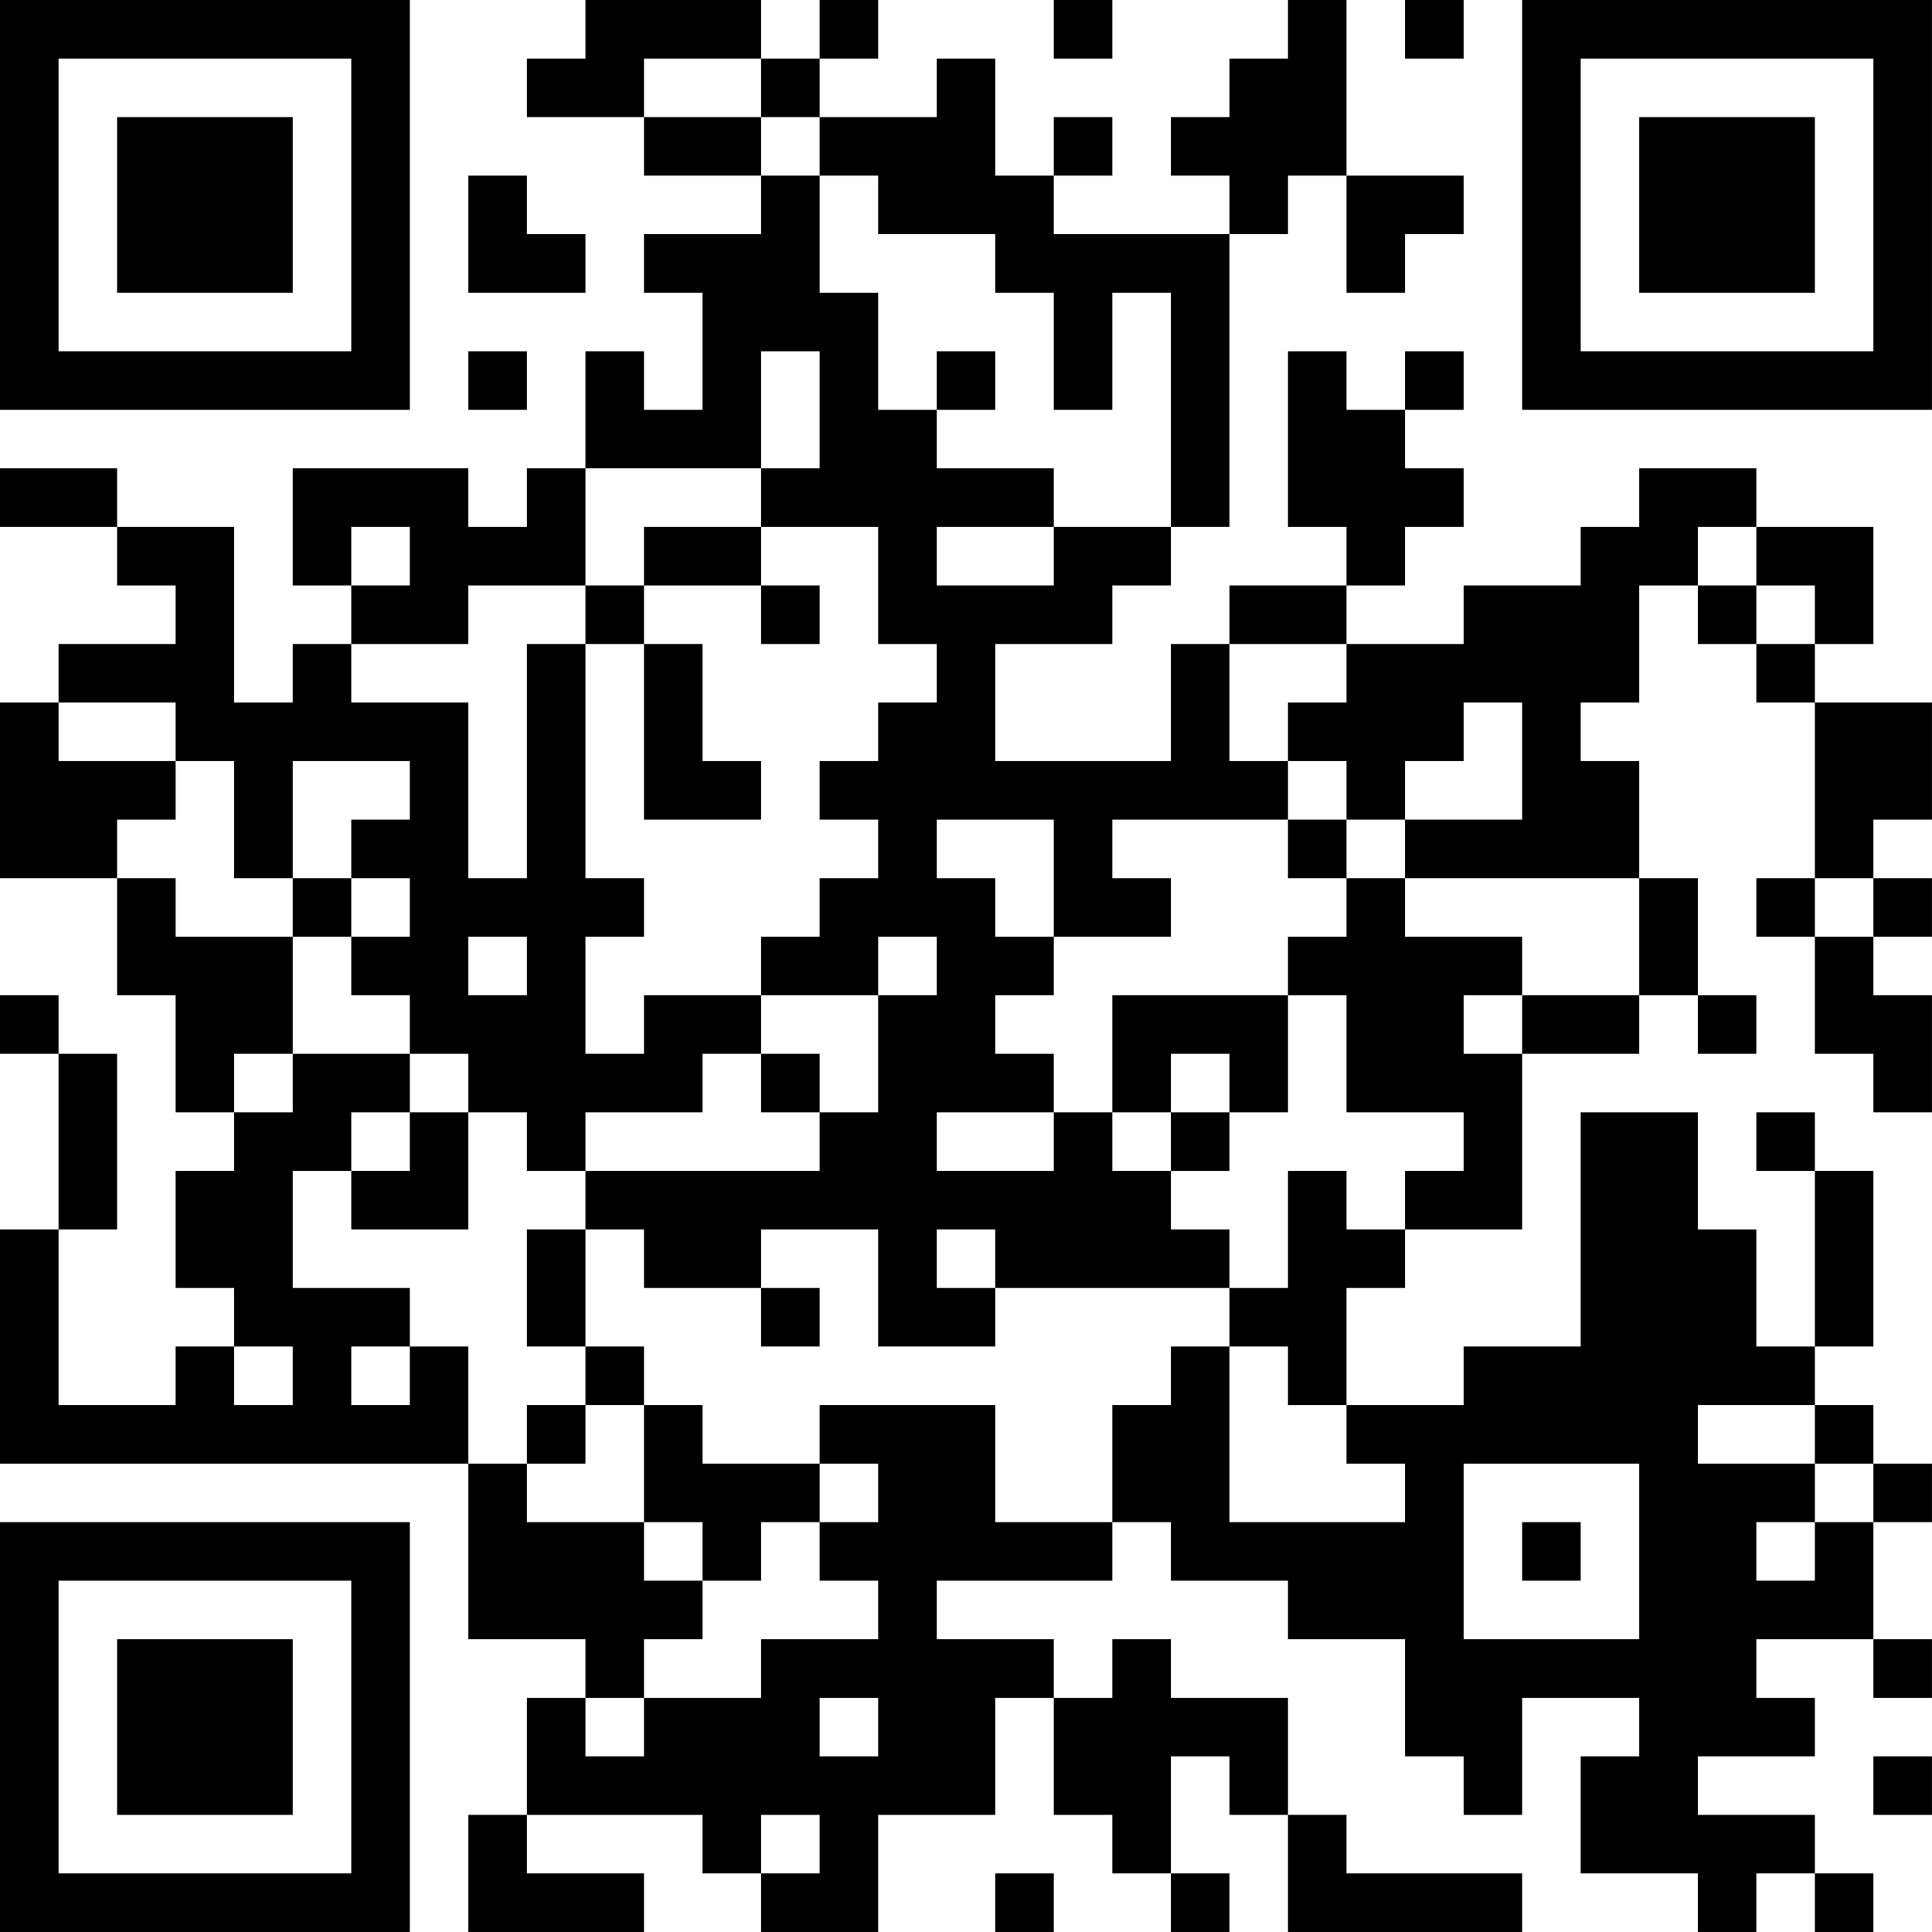 <?xml version="1.0" encoding="UTF-8"?>
<svg xmlns="http://www.w3.org/2000/svg" version="1.1" width="400" height="400" viewBox="0 0 400 400"><rect x="0" y="0" width="400" height="400" fill="#ffffff"/><g transform="scale(12.121)"><g transform="translate(0,0)"><path fill-rule="evenodd" d="M10 0L10 1L9 1L9 2L11 2L11 3L13 3L13 4L11 4L11 5L12 5L12 7L11 7L11 6L10 6L10 8L9 8L9 9L8 9L8 8L5 8L5 10L6 10L6 11L5 11L5 12L4 12L4 9L2 9L2 8L0 8L0 9L2 9L2 10L3 10L3 11L1 11L1 12L0 12L0 15L2 15L2 17L3 17L3 19L4 19L4 20L3 20L3 22L4 22L4 23L3 23L3 24L1 24L1 21L2 21L2 18L1 18L1 17L0 17L0 18L1 18L1 21L0 21L0 25L8 25L8 28L10 28L10 29L9 29L9 31L8 31L8 33L11 33L11 32L9 32L9 31L12 31L12 32L13 32L13 33L15 33L15 31L17 31L17 29L18 29L18 31L19 31L19 32L20 32L20 33L21 33L21 32L20 32L20 30L21 30L21 31L22 31L22 33L26 33L26 32L23 32L23 31L22 31L22 29L20 29L20 28L19 28L19 29L18 29L18 28L16 28L16 27L19 27L19 26L20 26L20 27L22 27L22 28L24 28L24 30L25 30L25 31L26 31L26 29L28 29L28 30L27 30L27 32L29 32L29 33L30 33L30 32L31 32L31 33L32 33L32 32L31 32L31 31L29 31L29 30L31 30L31 29L30 29L30 28L32 28L32 29L33 29L33 28L32 28L32 26L33 26L33 25L32 25L32 24L31 24L31 23L32 23L32 20L31 20L31 19L30 19L30 20L31 20L31 23L30 23L30 21L29 21L29 19L27 19L27 23L25 23L25 24L23 24L23 22L24 22L24 21L26 21L26 18L28 18L28 17L29 17L29 18L30 18L30 17L29 17L29 15L28 15L28 13L27 13L27 12L28 12L28 10L29 10L29 11L30 11L30 12L31 12L31 15L30 15L30 16L31 16L31 18L32 18L32 19L33 19L33 17L32 17L32 16L33 16L33 15L32 15L32 14L33 14L33 12L31 12L31 11L32 11L32 9L30 9L30 8L28 8L28 9L27 9L27 10L25 10L25 11L23 11L23 10L24 10L24 9L25 9L25 8L24 8L24 7L25 7L25 6L24 6L24 7L23 7L23 6L22 6L22 9L23 9L23 10L21 10L21 11L20 11L20 13L17 13L17 11L19 11L19 10L20 10L20 9L21 9L21 4L22 4L22 3L23 3L23 5L24 5L24 4L25 4L25 3L23 3L23 0L22 0L22 1L21 1L21 2L20 2L20 3L21 3L21 4L18 4L18 3L19 3L19 2L18 2L18 3L17 3L17 1L16 1L16 2L14 2L14 1L15 1L15 0L14 0L14 1L13 1L13 0ZM18 0L18 1L19 1L19 0ZM24 0L24 1L25 1L25 0ZM11 1L11 2L13 2L13 3L14 3L14 5L15 5L15 7L16 7L16 8L18 8L18 9L16 9L16 10L18 10L18 9L20 9L20 5L19 5L19 7L18 7L18 5L17 5L17 4L15 4L15 3L14 3L14 2L13 2L13 1ZM8 3L8 5L10 5L10 4L9 4L9 3ZM8 6L8 7L9 7L9 6ZM13 6L13 8L10 8L10 10L8 10L8 11L6 11L6 12L8 12L8 15L9 15L9 11L10 11L10 15L11 15L11 16L10 16L10 18L11 18L11 17L13 17L13 18L12 18L12 19L10 19L10 20L9 20L9 19L8 19L8 18L7 18L7 17L6 17L6 16L7 16L7 15L6 15L6 14L7 14L7 13L5 13L5 15L4 15L4 13L3 13L3 12L1 12L1 13L3 13L3 14L2 14L2 15L3 15L3 16L5 16L5 18L4 18L4 19L5 19L5 18L7 18L7 19L6 19L6 20L5 20L5 22L7 22L7 23L6 23L6 24L7 24L7 23L8 23L8 25L9 25L9 26L11 26L11 27L12 27L12 28L11 28L11 29L10 29L10 30L11 30L11 29L13 29L13 28L15 28L15 27L14 27L14 26L15 26L15 25L14 25L14 24L17 24L17 26L19 26L19 24L20 24L20 23L21 23L21 26L24 26L24 25L23 25L23 24L22 24L22 23L21 23L21 22L22 22L22 20L23 20L23 21L24 21L24 20L25 20L25 19L23 19L23 17L22 17L22 16L23 16L23 15L24 15L24 16L26 16L26 17L25 17L25 18L26 18L26 17L28 17L28 15L24 15L24 14L26 14L26 12L25 12L25 13L24 13L24 14L23 14L23 13L22 13L22 12L23 12L23 11L21 11L21 13L22 13L22 14L19 14L19 15L20 15L20 16L18 16L18 14L16 14L16 15L17 15L17 16L18 16L18 17L17 17L17 18L18 18L18 19L16 19L16 20L18 20L18 19L19 19L19 20L20 20L20 21L21 21L21 22L17 22L17 21L16 21L16 22L17 22L17 23L15 23L15 21L13 21L13 22L11 22L11 21L10 21L10 20L14 20L14 19L15 19L15 17L16 17L16 16L15 16L15 17L13 17L13 16L14 16L14 15L15 15L15 14L14 14L14 13L15 13L15 12L16 12L16 11L15 11L15 9L13 9L13 8L14 8L14 6ZM16 6L16 7L17 7L17 6ZM6 9L6 10L7 10L7 9ZM11 9L11 10L10 10L10 11L11 11L11 14L13 14L13 13L12 13L12 11L11 11L11 10L13 10L13 11L14 11L14 10L13 10L13 9ZM29 9L29 10L30 10L30 11L31 11L31 10L30 10L30 9ZM22 14L22 15L23 15L23 14ZM5 15L5 16L6 16L6 15ZM31 15L31 16L32 16L32 15ZM8 16L8 17L9 17L9 16ZM19 17L19 19L20 19L20 20L21 20L21 19L22 19L22 17ZM13 18L13 19L14 19L14 18ZM20 18L20 19L21 19L21 18ZM7 19L7 20L6 20L6 21L8 21L8 19ZM9 21L9 23L10 23L10 24L9 24L9 25L10 25L10 24L11 24L11 26L12 26L12 27L13 27L13 26L14 26L14 25L12 25L12 24L11 24L11 23L10 23L10 21ZM13 22L13 23L14 23L14 22ZM4 23L4 24L5 24L5 23ZM29 24L29 25L31 25L31 26L30 26L30 27L31 27L31 26L32 26L32 25L31 25L31 24ZM25 25L25 28L28 28L28 25ZM26 26L26 27L27 27L27 26ZM14 29L14 30L15 30L15 29ZM32 30L32 31L33 31L33 30ZM13 31L13 32L14 32L14 31ZM17 32L17 33L18 33L18 32ZM0 0L0 7L7 7L7 0ZM1 1L1 6L6 6L6 1ZM2 2L2 5L5 5L5 2ZM26 0L26 7L33 7L33 0ZM27 1L27 6L32 6L32 1ZM28 2L28 5L31 5L31 2ZM0 26L0 33L7 33L7 26ZM1 27L1 32L6 32L6 27ZM2 28L2 31L5 31L5 28Z" fill="#000000"/></g></g></svg>
